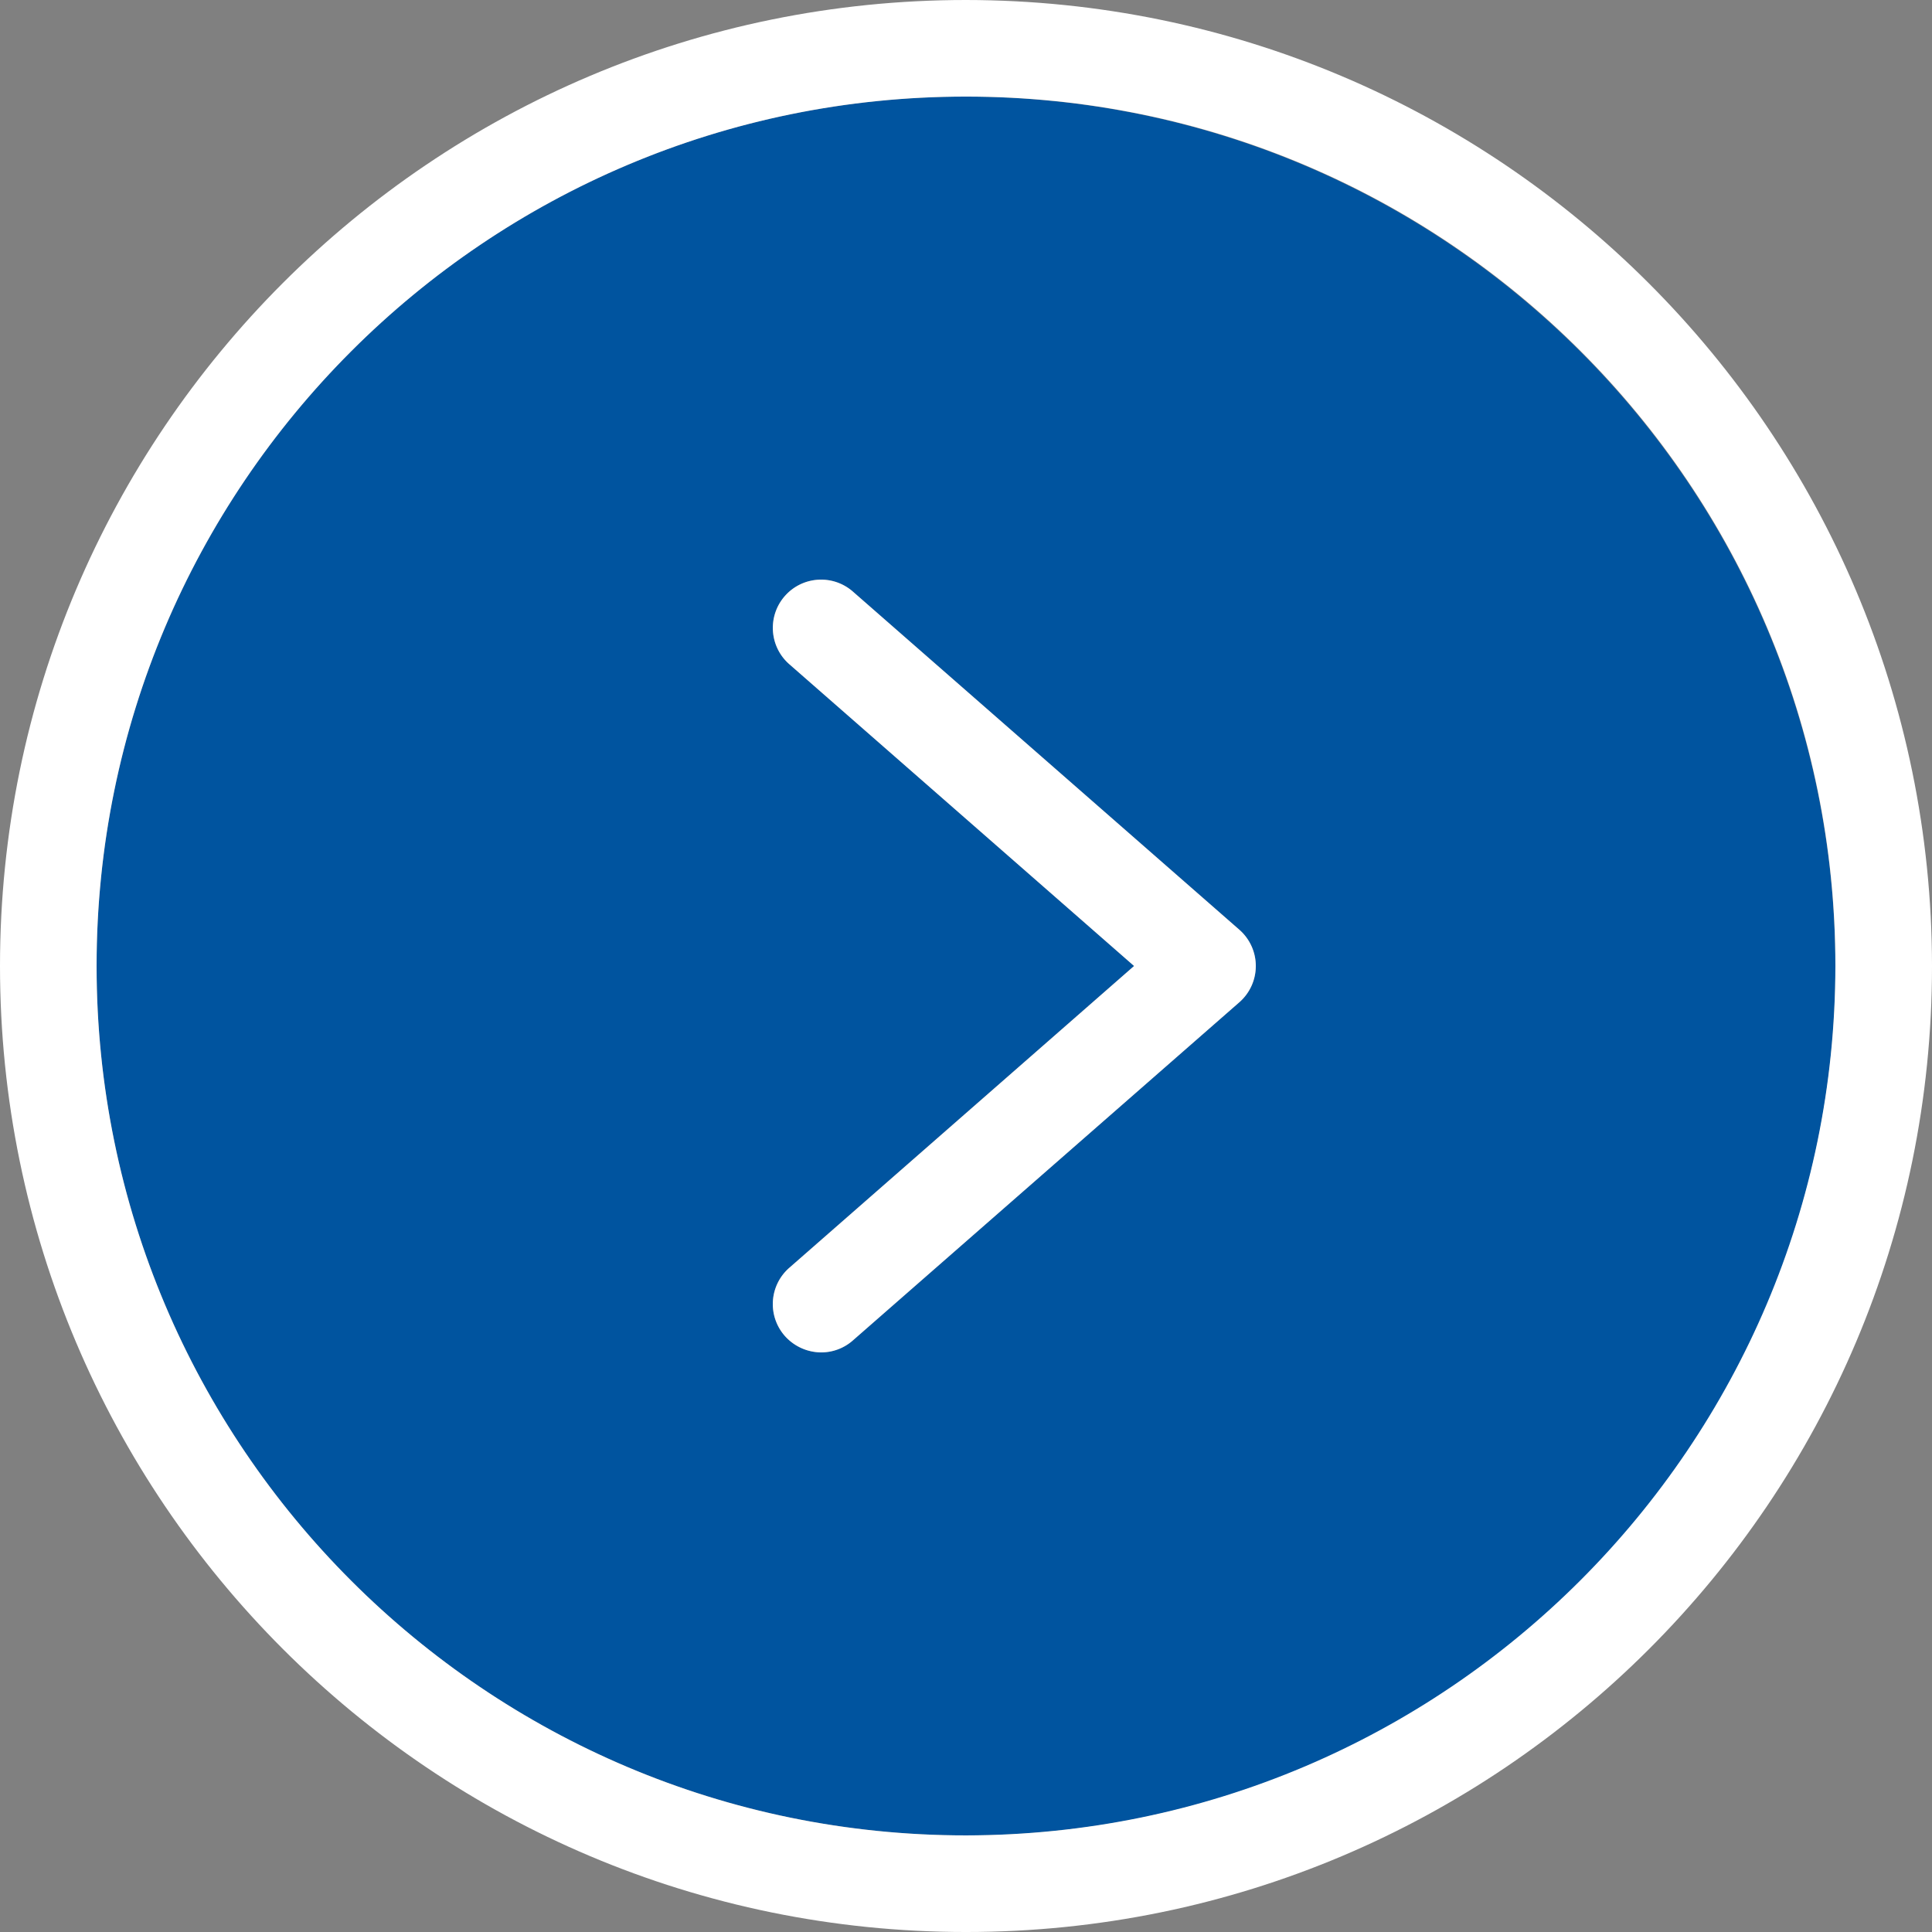 <?xml version="1.0" encoding="UTF-8"?> <svg xmlns="http://www.w3.org/2000/svg" xmlns:xlink="http://www.w3.org/1999/xlink" width="512" height="512" x="0" y="0" viewBox="0 0 426.667 426.667" style="enable-background:new 0 0 512 512" xml:space="preserve" class=""><rect x="0" y="0" width="426.667" height="426.667" fill="#808080" stroke="none"/> <g> <path fill="#00549f" d="M213.332 21.332c-106.039 0-192 85.961-192 192 0 106.04 85.961 192 192 192 106.04 0 192-85.96 192-192-.156-105.973-86.027-191.84-192-192zm60.375 200L188.375 296a10.583 10.583 0 0 1-7.043 2.668 10.813 10.813 0 0 1-8-3.629 10.64 10.64 0 0 1 .96-15.04l76.161-66.667-76.16-66.664c-4.418-3.89-4.848-10.621-.961-15.043 3.89-4.418 10.621-4.848 15.043-.957l85.332 74.664a10.639 10.639 0 0 1 0 16zm0 0" opacity="1" data-original="#42a5f5" class=""></path> <g fill="#1976d2"> <path d="M213.332 0C95.512 0 0 95.512 0 213.332s95.512 213.336 213.332 213.336 213.336-95.516 213.336-213.336C426.551 95.562 331.105.117 213.332 0zm0 405.332c-106.039 0-192-85.96-192-192 0-106.039 85.961-192 192-192 106.04 0 192 85.961 192 192-.156 105.973-86.027 191.844-192 192zm0 0" fill="#ffffff" opacity="1" data-original="#1976d2" class=""></path> <path d="M188.375 130.668c-4.422-3.89-11.152-3.461-15.043.957-3.887 4.422-3.457 11.152.961 15.043l76.16 66.664L174.293 280a10.64 10.64 0 0 0-.961 15.04 10.813 10.813 0 0 0 8 3.628 10.583 10.583 0 0 0 7.043-2.668l85.332-74.668a10.639 10.639 0 0 0 0-16zm0 0" fill="#ffffff" opacity="1" data-original="#1976d2" class=""></path> </g> </g> </svg> 